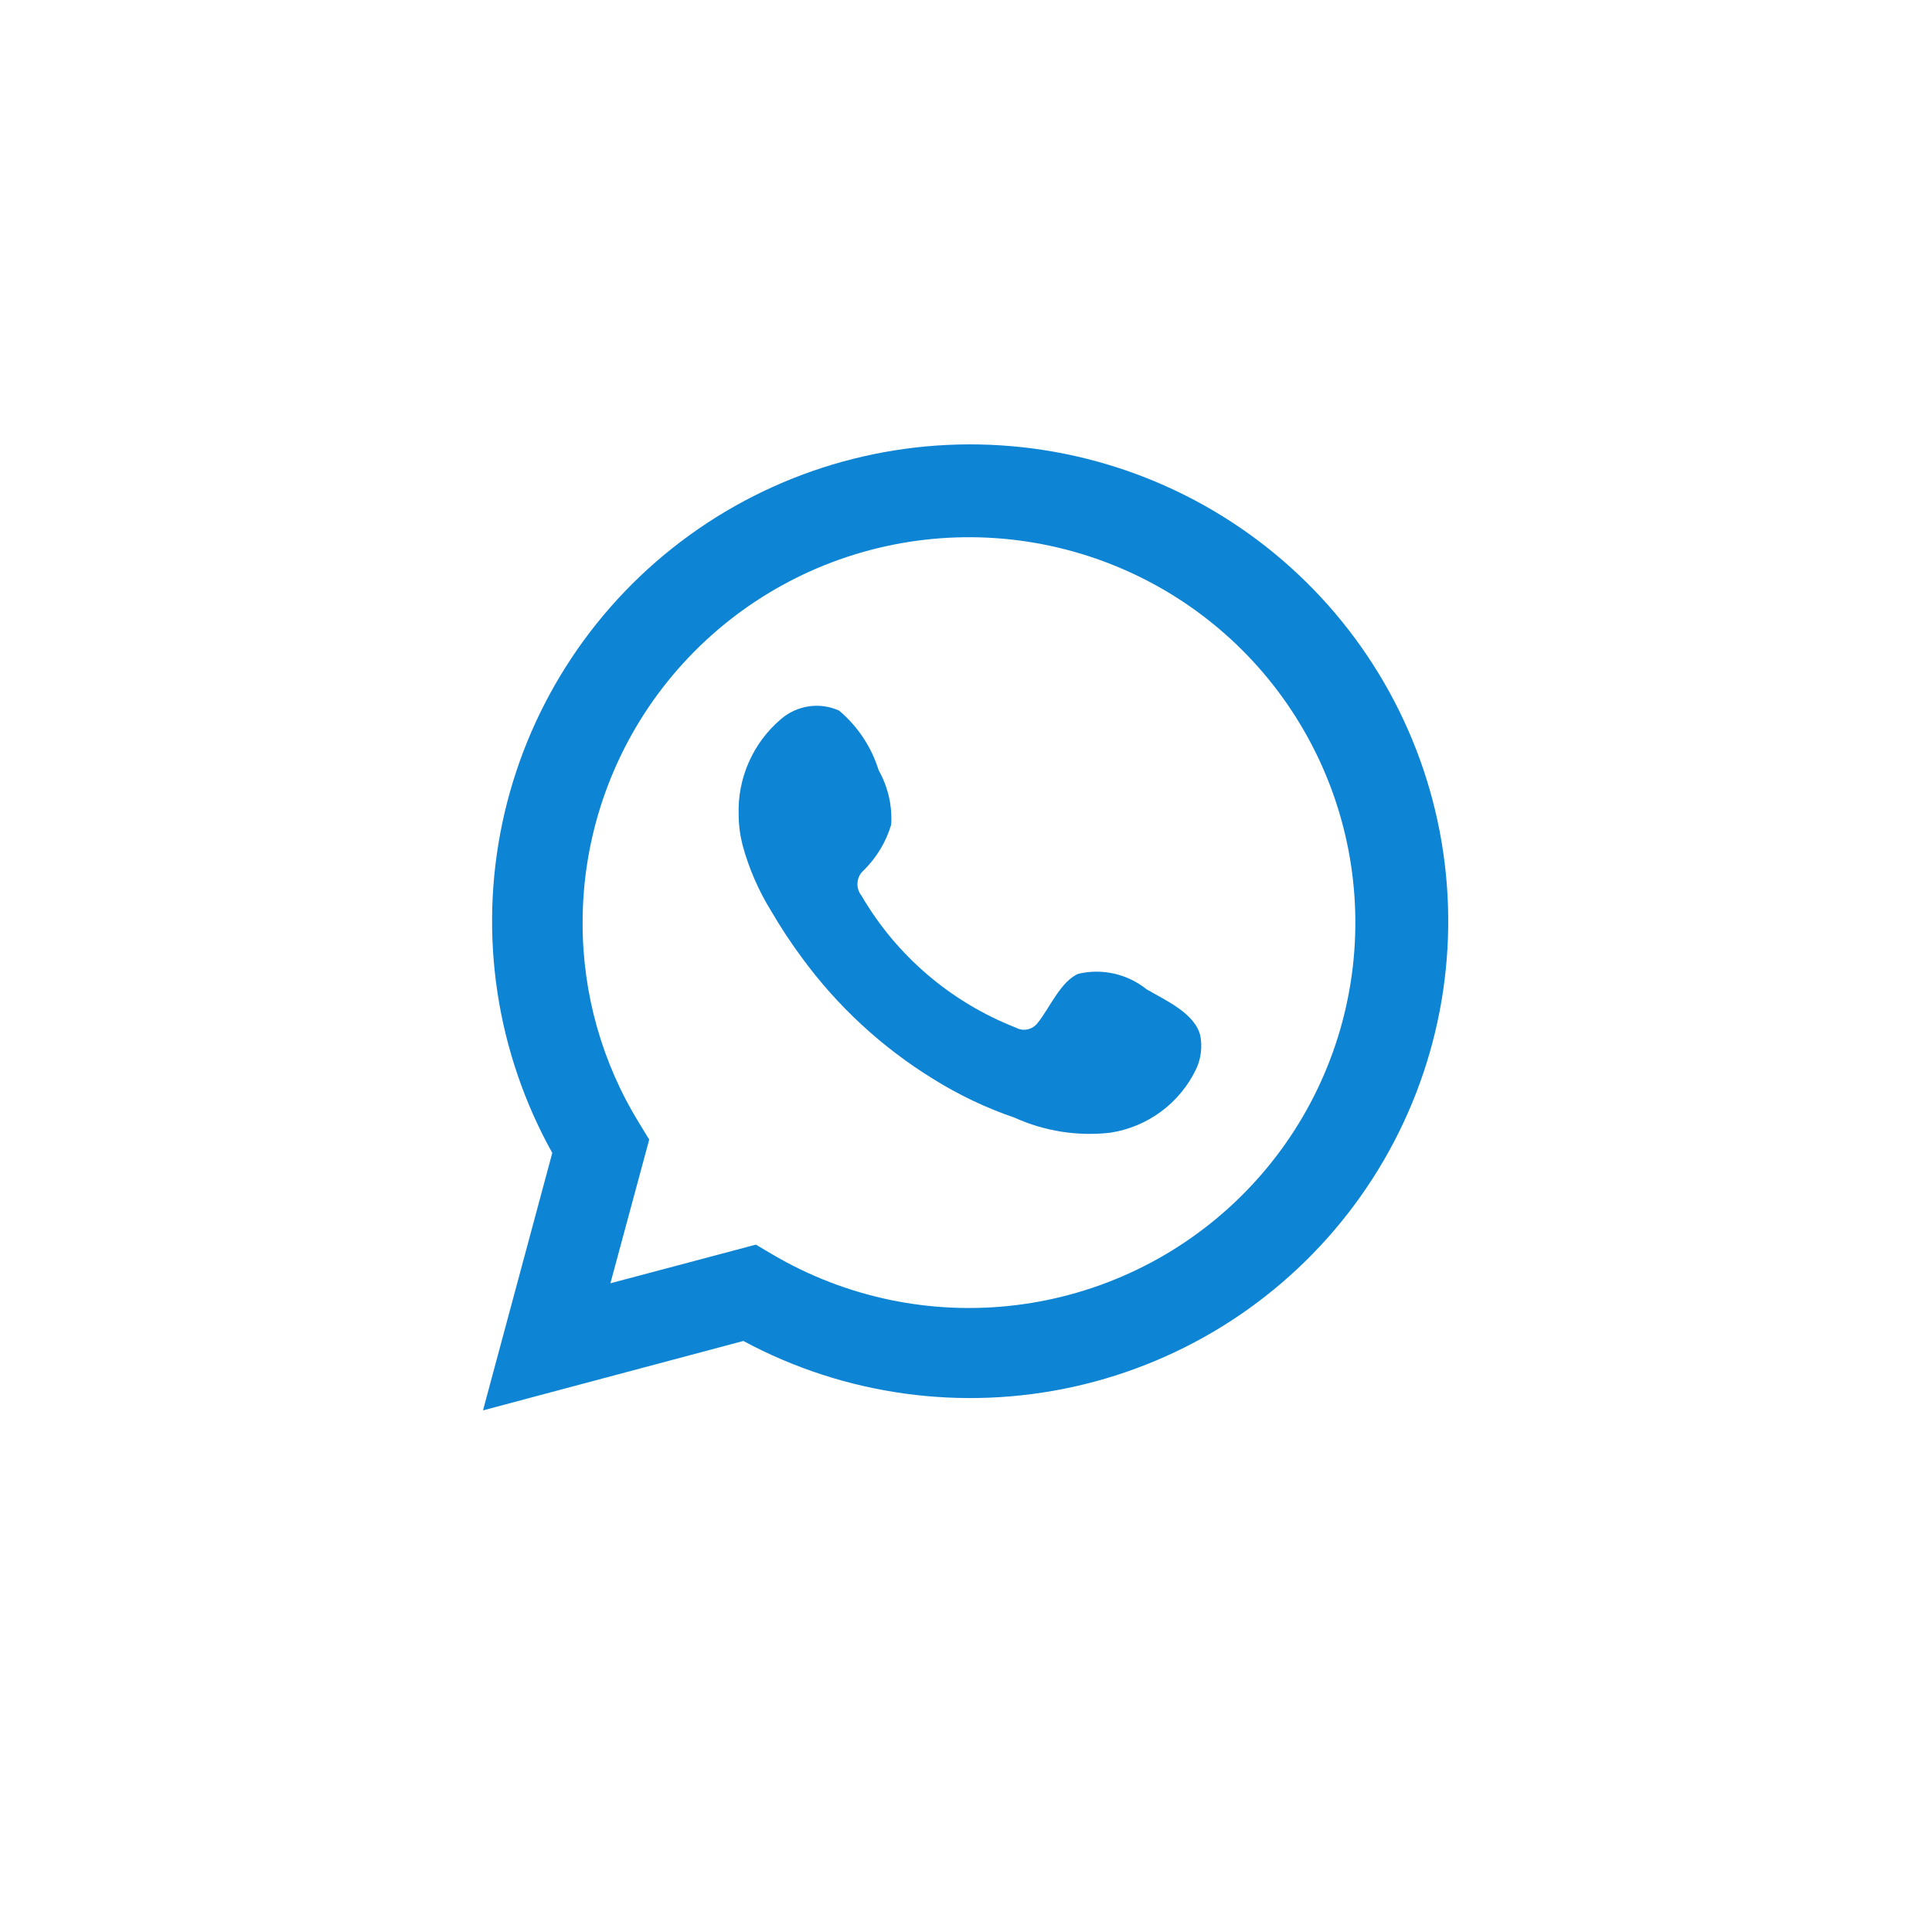 <svg width="36" height="36" viewBox="0 0 36 36" fill="none" xmlns="http://www.w3.org/2000/svg">
<path d="M9 26.28L10.291 21.483C9.25 19.613 8.919 17.433 9.359 15.34C9.8 13.247 10.982 11.383 12.689 10.09C14.396 8.796 16.514 8.161 18.653 8.299C20.792 8.437 22.81 9.34 24.335 10.842C25.861 12.344 26.793 14.345 26.959 16.477C27.125 18.608 26.515 20.729 25.24 22.448C23.966 24.167 22.112 25.371 20.02 25.837C17.928 26.303 15.738 26.002 13.851 24.987L9 26.28ZM14.085 23.192L14.384 23.369C15.751 24.177 17.348 24.512 18.925 24.32C20.502 24.129 21.972 23.422 23.104 22.311C24.237 21.2 24.969 19.746 25.187 18.176C25.405 16.606 25.096 15.008 24.308 13.632C23.521 12.255 22.299 11.177 20.833 10.566C19.367 9.955 17.74 9.844 16.204 10.252C14.669 10.659 13.312 11.562 12.344 12.819C11.377 14.076 10.854 15.617 10.856 17.202C10.855 18.516 11.219 19.805 11.908 20.925L12.097 21.234L11.374 23.912L14.085 23.192Z" fill="#0D84D4"/>
<path fill-rule="evenodd" clip-rule="evenodd" d="M21.365 18.434C21.189 18.293 20.984 18.193 20.763 18.143C20.543 18.093 20.314 18.093 20.094 18.145C19.764 18.282 19.55 18.799 19.337 19.058C19.292 19.12 19.225 19.163 19.151 19.18C19.076 19.197 18.997 19.186 18.93 19.149C17.72 18.676 16.706 17.81 16.052 16.689C15.996 16.619 15.97 16.531 15.979 16.442C15.987 16.353 16.03 16.271 16.098 16.213C16.336 15.977 16.511 15.686 16.606 15.366C16.628 15.012 16.546 14.66 16.372 14.351C16.238 13.919 15.982 13.533 15.635 13.241C15.456 13.16 15.258 13.133 15.064 13.163C14.87 13.193 14.689 13.278 14.542 13.408C14.287 13.627 14.085 13.9 13.951 14.207C13.816 14.515 13.752 14.848 13.764 15.183C13.765 15.371 13.789 15.559 13.835 15.741C13.953 16.179 14.135 16.598 14.374 16.983C14.547 17.279 14.735 17.565 14.939 17.841C15.599 18.745 16.43 19.514 17.384 20.102C17.863 20.402 18.375 20.645 18.91 20.828C19.465 21.079 20.078 21.175 20.684 21.107C21.029 21.055 21.356 20.919 21.637 20.711C21.917 20.503 22.141 20.23 22.291 19.915C22.378 19.725 22.405 19.512 22.367 19.306C22.276 18.885 21.711 18.637 21.365 18.434Z" fill="#0D84D4"/>
</svg>
